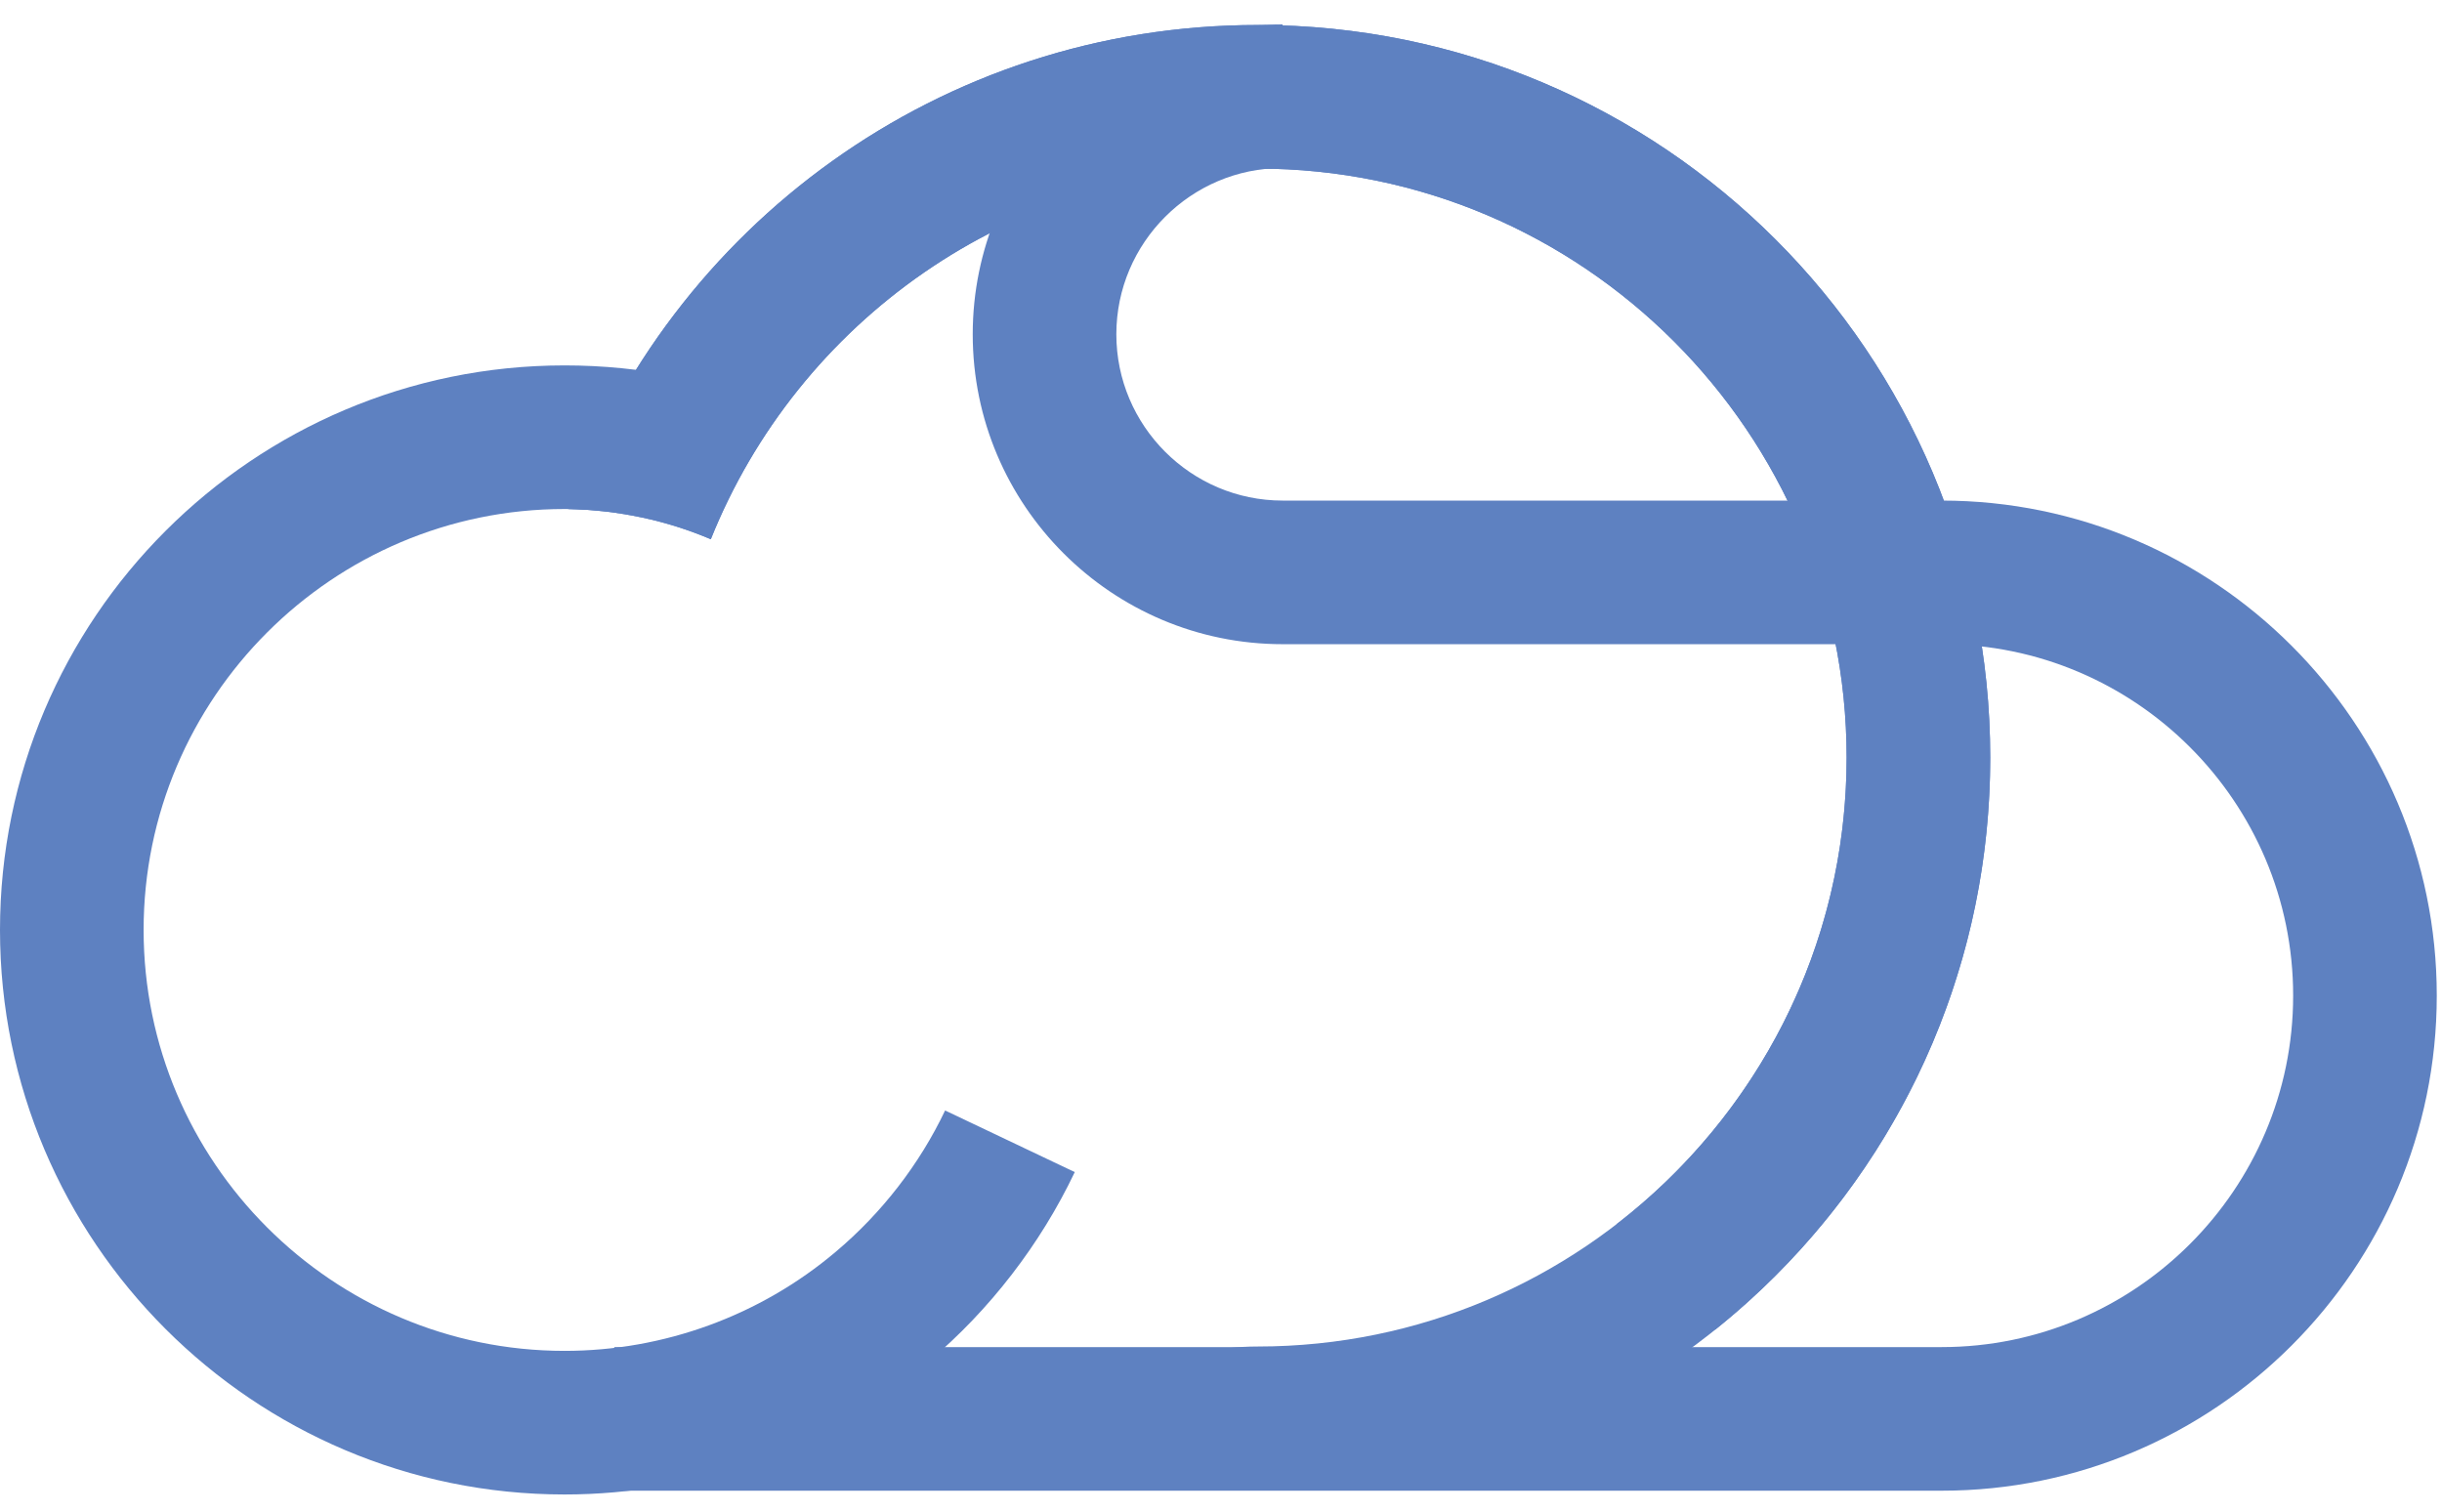 <?xml version="1.0" encoding="UTF-8"?> <svg xmlns="http://www.w3.org/2000/svg" width="84" height="52" viewBox="0 0 84 52" fill="none"> <path d="M43.26 0.86C32.34 0.86 23.05 7.8 19.55 17.51C21.3 17.55 22.95 17.91 24.45 18.55C27.44 11.09 34.74 5.8 43.26 5.8C54.43 5.8 63.52 14.89 63.52 26.06C63.52 37.23 54.43 46.32 43.26 46.32C37.72 46.32 36.05 51.26 43.26 51.26C57.18 51.26 68.46 39.98 68.46 26.06C68.46 12.15 57.18 0.86 43.26 0.86Z" fill="#5E81C1"></path> <path d="M44.12 0.84C38.24 0.84 33.46 5.62 33.46 11.5C33.46 17.38 38.24 22.16 44.12 22.16H66.79C73.46 22.16 78.88 27.59 78.88 34.25C78.88 40.91 73.45 46.34 66.79 46.34H21.13V51.28H66.79C76.18 51.28 83.82 43.64 83.82 34.25C83.82 24.86 76.18 17.22 66.79 17.22H44.12C40.97 17.22 38.4 14.65 38.4 11.5C38.4 8.35 40.97 5.78 44.12 5.78V0.84Z" fill="#5E81C1"></path> <path d="M28.75 43.06C26.15 45.26 22.83 46.47 19.42 46.47C11.44 46.47 4.94 39.97 4.94 31.99C4.94 24.01 11.44 17.51 19.42 17.51C20.4 17.51 21.39 17.61 22.34 17.8C22.9 17.91 23.33 18.01 23.74 18.14C24.25 16.54 25.09 15.06 26.17 13.76C25.22 13.39 24.41 13.19 23.33 12.96C22.05 12.7 20.74 12.57 19.42 12.57C8.71 12.57 0 21.28 0 31.99C0 42.7 8.71 51.41 19.42 51.41C24 51.41 28.44 49.79 31.94 46.84C34.05 45.06 35.79 42.8 36.97 40.32L32.51 38.2C31.63 40.05 30.33 41.73 28.75 43.06Z" fill="#5E81C1"></path> <path d="M63.52 26.06C63.52 32.59 60.42 38.4 55.61 42.11C56.94 43.1 58.08 44.34 58.99 45.75C64.76 41.13 68.46 34.03 68.46 26.06C68.46 12.14 57.18 0.86 43.26 0.86C32.34 0.86 23.05 7.8 19.55 17.51C21.3 17.55 22.95 17.91 24.45 18.55C27.44 11.09 34.74 5.8 43.26 5.8C54.43 5.8 63.52 14.89 63.52 26.06Z" fill="#5E81C1"></path> </svg> 